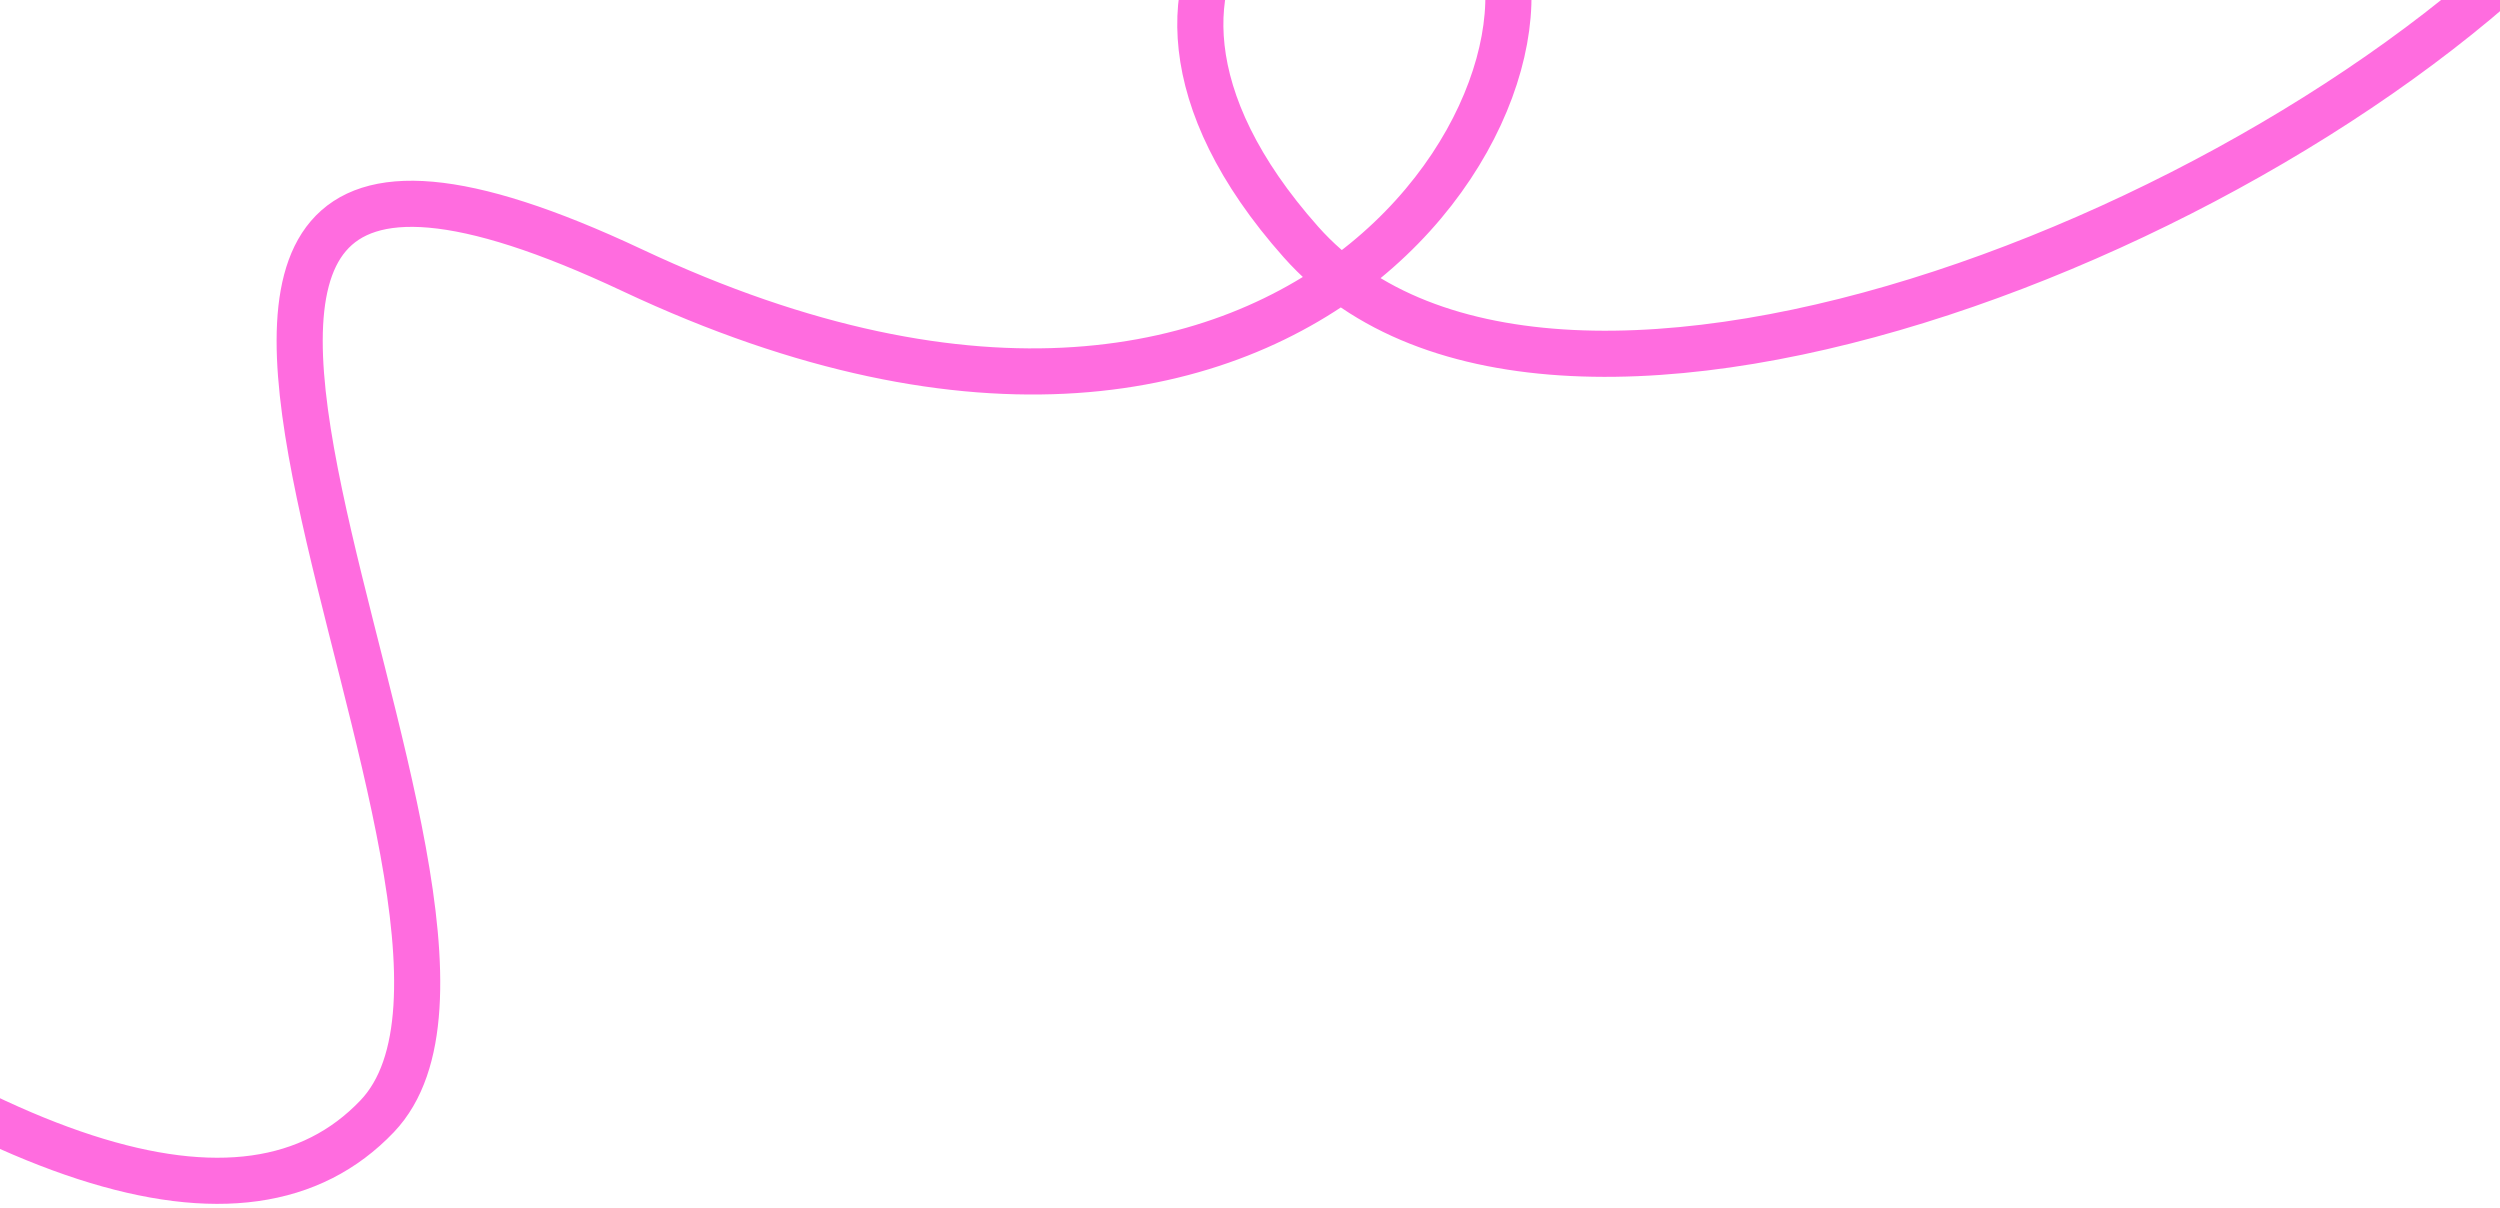 <svg fill="none" height="131" viewBox="0 0 271 131" width="271" xmlns="http://www.w3.org/2000/svg"><path d="m-43 93.799c41.656 33.115 69.618 42.182 83.885 27.203 21.401-22.469-47.327-126.983 27.669-91.701 74.996 35.282 106.234-24.507 91.347-40.106-14.889-15.598-46.422 6.024-18.881 37.035 27.542 31.011 110.676-3.071 140.98-39.489" stroke="#ff6cdf" stroke-linecap="round" stroke-linejoin="round" stroke-width="5"/></svg>